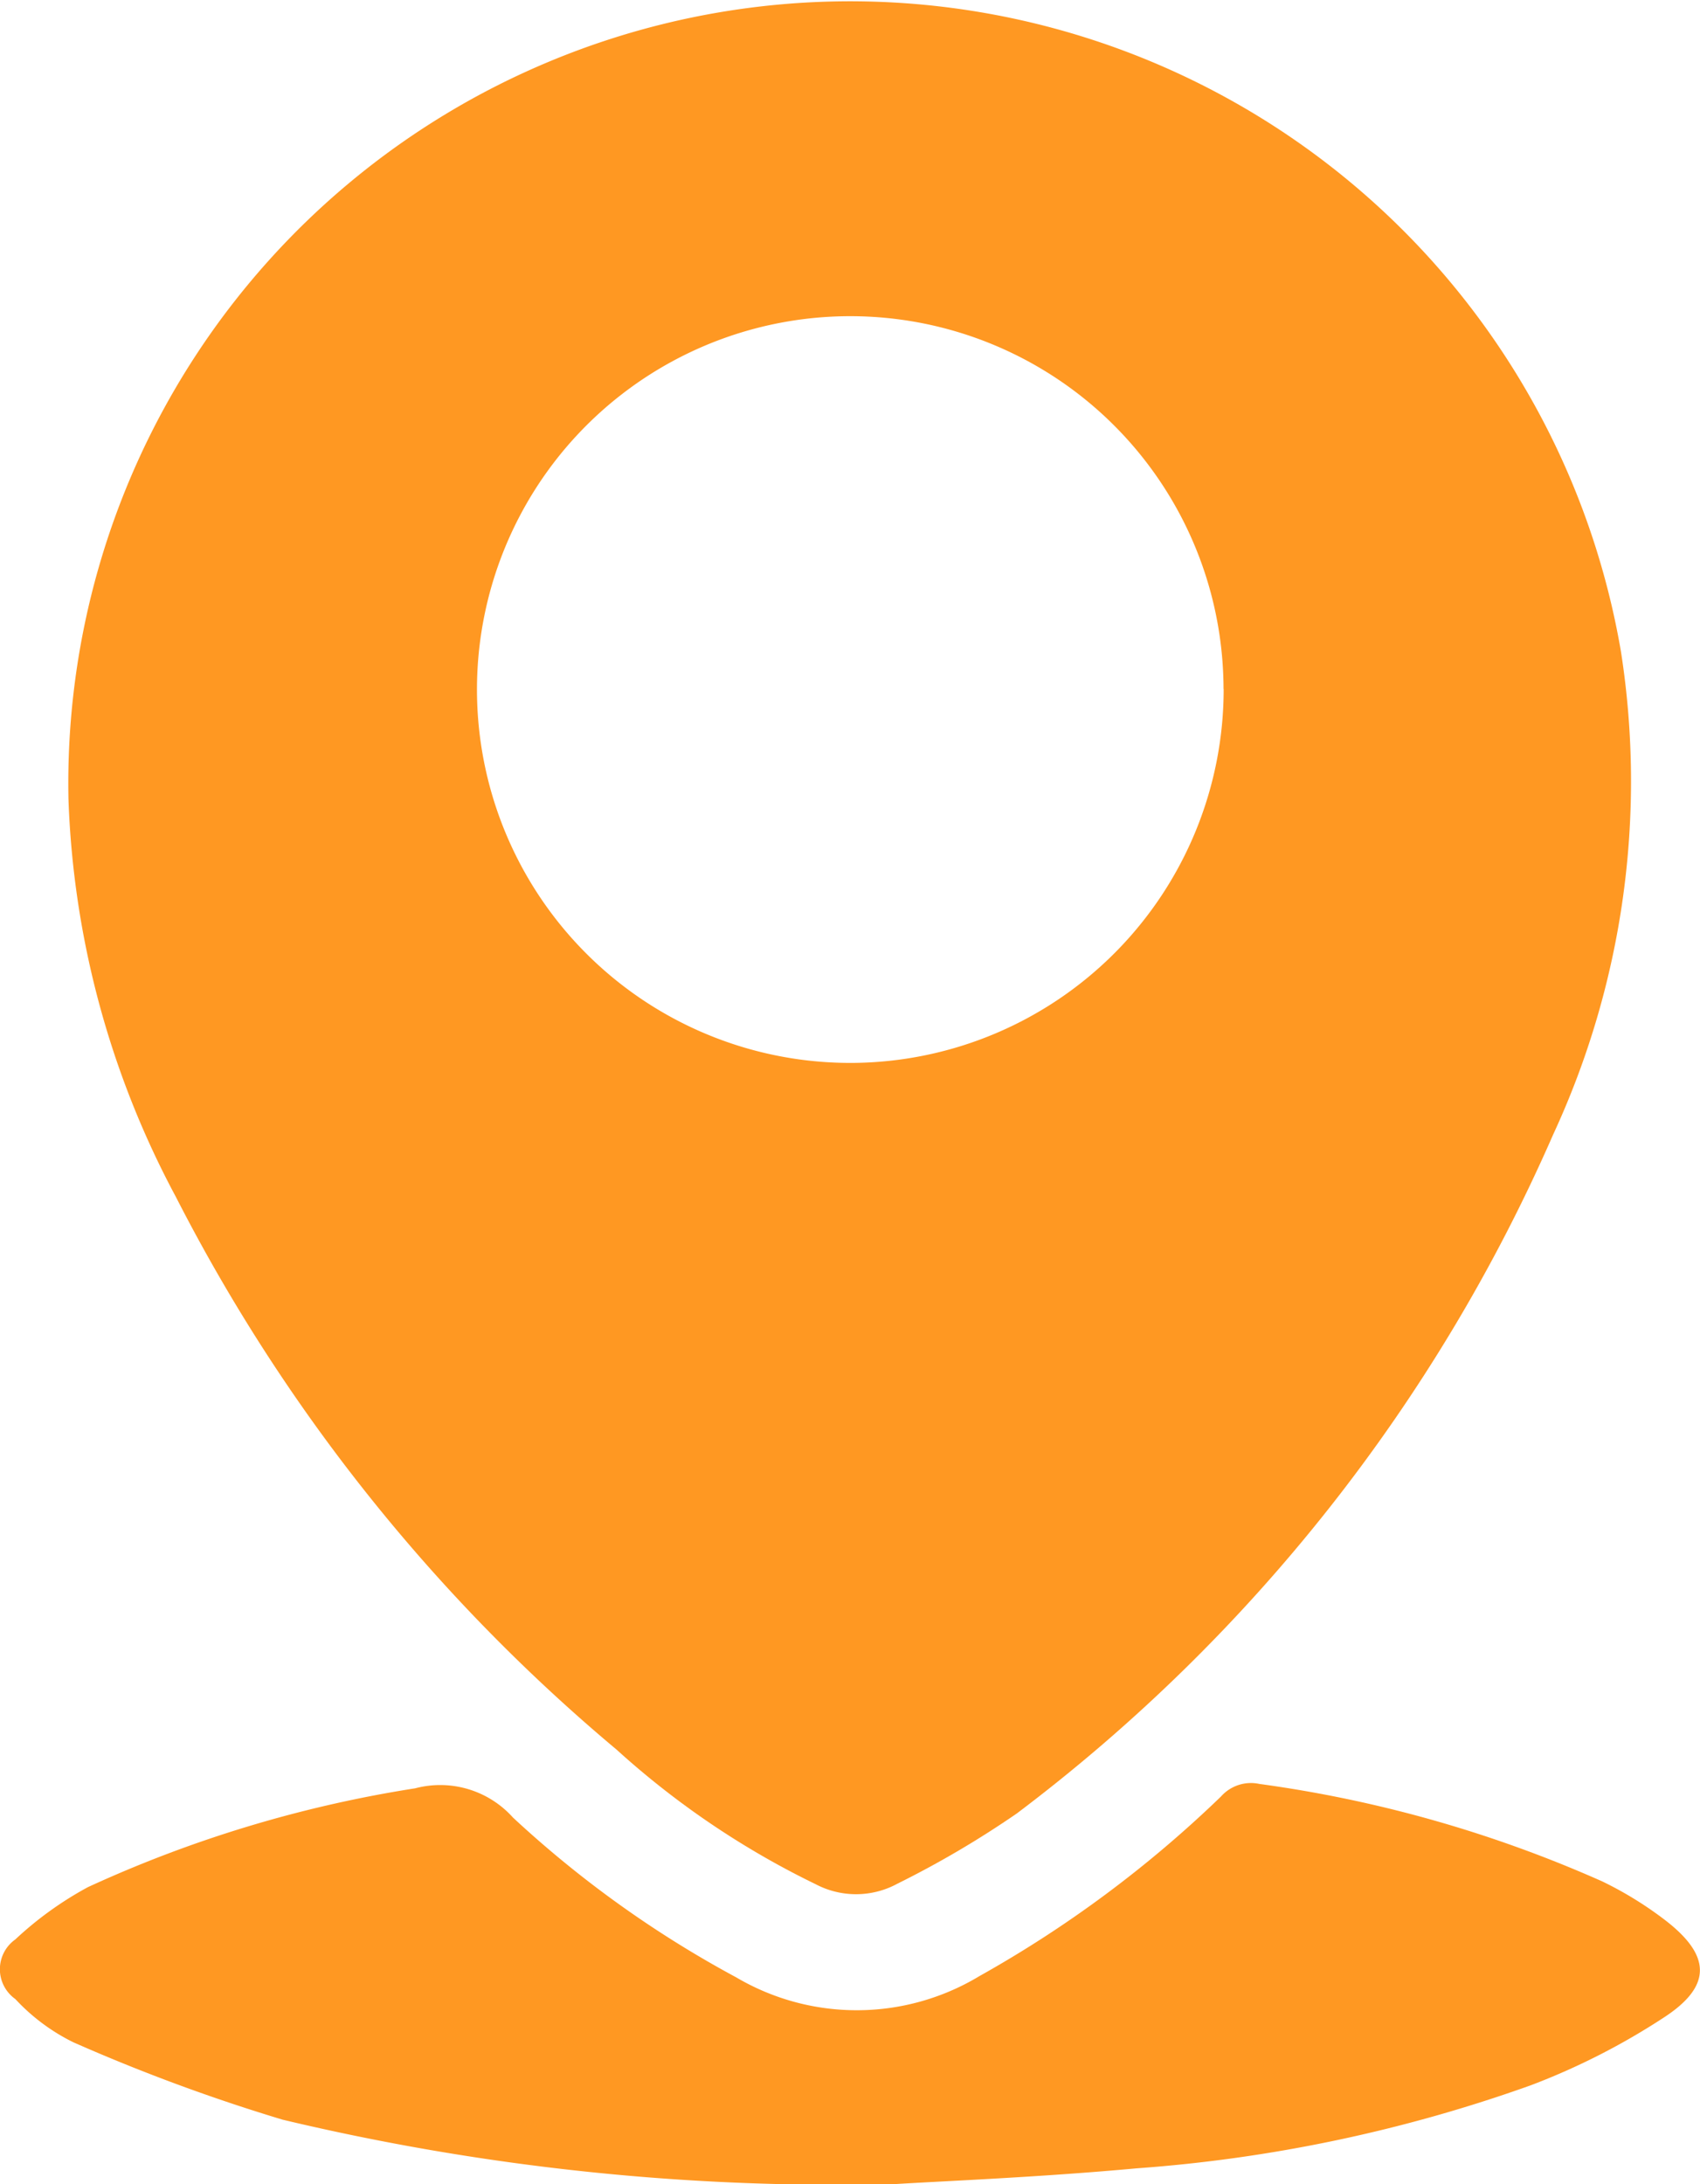 <svg xmlns="http://www.w3.org/2000/svg" width="13.558" height="17.414" viewBox="0 0 13.558 17.414">
    <g data-name="Group 16">
        <g data-name="Group 15">
            <path data-name="Path 59" d="M3221.187 31.212a6.236 6.236 0 0 1 12.382-1.173 6.7 6.7 0 0 1-.541 3.848 13.6 13.6 0 0 1-4.277 5.413 7.713 7.713 0 0 1-.952.56.691.691 0 0 1-.652.005 6.737 6.737 0 0 1-1.588-1.073 14.143 14.143 0 0 1-3.515-4.407 7.238 7.238 0 0 1-.857-3.173zm9.212-.878a2.977 2.977 0 1 0-2.951 2.982 2.98 2.98 0 0 0 2.952-2.982z" style="fill:#ff9822" transform="translate(-3220.641 -24.841)"/>
            <path data-name="Path 60" d="M3227.789 42.255a19.033 19.033 0 0 1-4.894-.513 14.466 14.466 0 0 1-1.669-.617 1.585 1.585 0 0 1-.463-.345.291.291 0 0 1 0-.475 2.784 2.784 0 0 1 .579-.417 9.893 9.893 0 0 1 2.61-.788.779.779 0 0 1 .78.233 8.6 8.6 0 0 0 1.78 1.274 1.894 1.894 0 0 0 1.939-.009 9.335 9.335 0 0 0 1.928-1.433.319.319 0 0 1 .306-.1 10.073 10.073 0 0 1 2.734.777 2.91 2.91 0 0 1 .511.316c.355.277.365.517-.014.766a5.476 5.476 0 0 1-1.067.544 11.854 11.854 0 0 1-3.143.662c-.76.07-1.524.101-1.917.125z" style="fill:#ff9822" transform="translate(-3220.641 -24.841)"/>
        </g>
    </g>
</svg>
